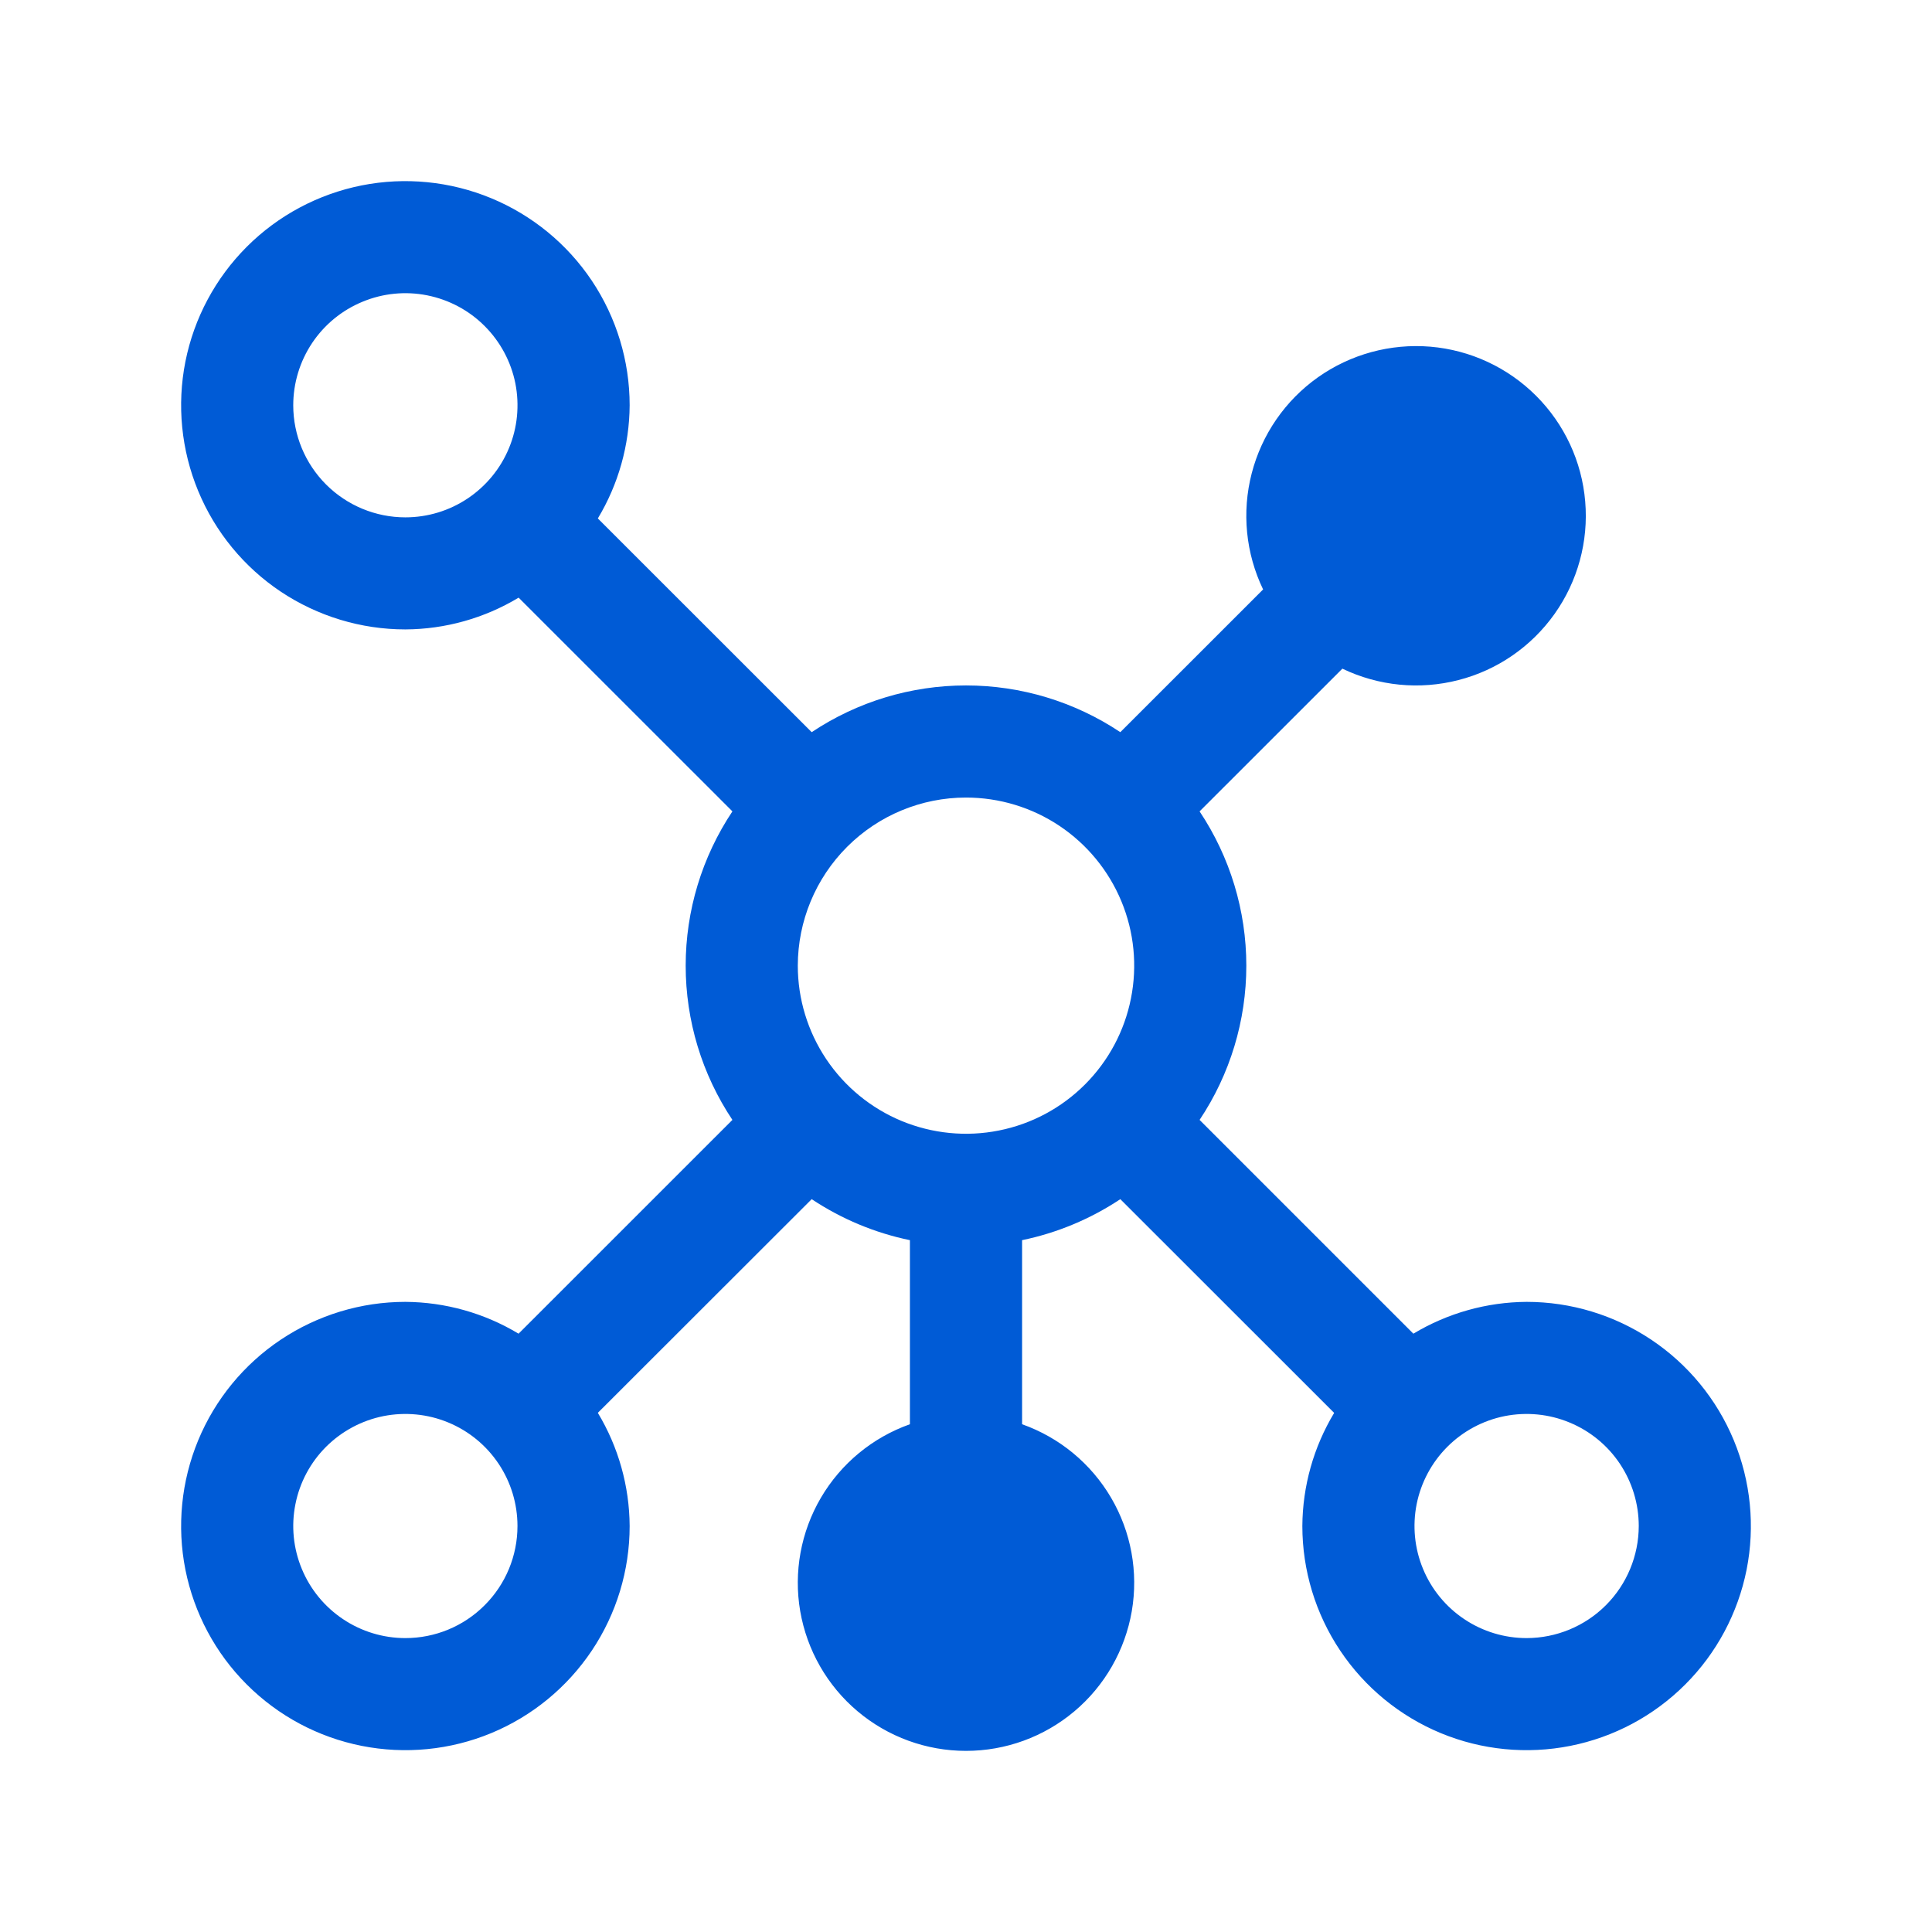 <svg width="32" height="32" viewBox="0 0 32 32" fill="none" xmlns="http://www.w3.org/2000/svg">
<path d="M25.286 21.563C24.625 21.567 23.977 21.749 23.41 22.09L19.869 18.549C20.374 17.793 20.643 16.904 20.643 15.994C20.643 15.085 20.374 14.196 19.869 13.439L22.234 11.075C22.833 11.363 23.514 11.43 24.157 11.264C24.8 11.099 25.363 10.711 25.748 10.169C26.132 9.628 26.312 8.968 26.256 8.307C26.201 7.645 25.912 7.025 25.443 6.556C24.973 6.086 24.353 5.798 23.691 5.742C23.029 5.687 22.369 5.867 21.827 6.251C21.286 6.635 20.898 7.198 20.732 7.841C20.566 8.484 20.633 9.165 20.921 9.763L18.556 12.127C17.799 11.622 16.91 11.353 16 11.353C15.09 11.353 14.201 11.622 13.444 12.127L9.902 8.587C10.243 8.021 10.425 7.373 10.429 6.713C10.429 5.978 10.211 5.261 9.803 4.65C9.394 4.039 8.814 3.564 8.136 3.283C7.457 3.002 6.71 2.928 5.99 3.071C5.269 3.215 4.607 3.568 4.088 4.087C3.568 4.607 3.215 5.268 3.071 5.988C2.928 6.709 3.002 7.455 3.283 8.133C3.564 8.812 4.04 9.392 4.651 9.8C5.262 10.207 5.98 10.425 6.714 10.425C7.375 10.422 8.023 10.24 8.59 9.899L12.131 13.439C11.626 14.196 11.357 15.085 11.357 15.994C11.357 16.904 11.626 17.793 12.131 18.549L8.589 22.09C8.023 21.749 7.375 21.567 6.714 21.563C5.98 21.563 5.262 21.781 4.651 22.189C4.04 22.597 3.564 23.177 3.283 23.855C3.002 24.534 2.928 25.28 3.071 26C3.215 26.72 3.568 27.382 4.088 27.901C4.607 28.42 5.269 28.774 5.99 28.917C6.71 29.06 7.457 28.987 8.136 28.706C8.814 28.425 9.394 27.949 9.803 27.338C10.211 26.728 10.429 26.01 10.429 25.276C10.425 24.615 10.243 23.967 9.902 23.401L13.444 19.862C13.938 20.19 14.49 20.421 15.071 20.541V23.59C14.452 23.809 13.93 24.24 13.597 24.807C13.265 25.373 13.143 26.039 13.254 26.686C13.366 27.334 13.702 27.921 14.204 28.344C14.707 28.768 15.343 29 16 29C16.657 29 17.293 28.768 17.796 28.344C18.298 27.921 18.634 27.334 18.746 26.686C18.857 26.039 18.735 25.373 18.403 24.807C18.07 24.24 17.548 23.809 16.929 23.59V20.541C17.51 20.421 18.062 20.19 18.556 19.862L22.098 23.402C21.757 23.968 21.575 24.615 21.571 25.276C21.571 26.01 21.789 26.728 22.197 27.338C22.605 27.949 23.186 28.425 23.864 28.706C24.543 28.987 25.29 29.06 26.01 28.917C26.731 28.774 27.393 28.42 27.912 27.901C28.432 27.382 28.785 26.72 28.929 26C29.072 25.28 28.998 24.534 28.717 23.855C28.436 23.177 27.96 22.597 27.349 22.189C26.738 21.781 26.02 21.563 25.286 21.563ZM16 13.21C16.551 13.21 17.09 13.373 17.548 13.679C18.006 13.985 18.363 14.42 18.574 14.929C18.785 15.438 18.84 15.997 18.732 16.538C18.625 17.078 18.359 17.574 17.97 17.963C17.58 18.353 17.084 18.618 16.544 18.725C16.003 18.833 15.443 18.777 14.934 18.567C14.425 18.356 13.99 17.999 13.684 17.541C13.378 17.083 13.214 16.545 13.214 15.994C13.215 15.256 13.509 14.548 14.031 14.026C14.553 13.504 15.261 13.21 16 13.21ZM4.857 6.713C4.857 6.345 4.966 5.987 5.17 5.681C5.374 5.376 5.664 5.138 6.004 4.998C6.343 4.857 6.716 4.82 7.077 4.892C7.437 4.964 7.768 5.14 8.027 5.4C8.287 5.66 8.464 5.99 8.536 6.35C8.607 6.711 8.571 7.084 8.43 7.423C8.29 7.762 8.051 8.052 7.746 8.256C7.441 8.46 7.082 8.569 6.714 8.569C6.222 8.569 5.749 8.373 5.401 8.025C5.053 7.677 4.857 7.205 4.857 6.713ZM6.714 27.132C6.347 27.132 5.988 27.023 5.683 26.819C5.377 26.615 5.139 26.325 4.999 25.986C4.858 25.647 4.821 25.274 4.893 24.914C4.964 24.554 5.141 24.223 5.401 23.963C5.661 23.704 5.992 23.527 6.352 23.455C6.712 23.384 7.086 23.42 7.425 23.561C7.764 23.701 8.054 23.939 8.258 24.244C8.463 24.55 8.571 24.909 8.571 25.276C8.571 25.768 8.376 26.24 8.027 26.588C7.679 26.937 7.207 27.132 6.714 27.132ZM25.286 27.132C24.918 27.132 24.559 27.023 24.254 26.819C23.948 26.615 23.71 26.325 23.57 25.986C23.429 25.647 23.393 25.274 23.464 24.914C23.536 24.554 23.713 24.223 23.973 23.963C24.232 23.704 24.563 23.527 24.923 23.455C25.284 23.384 25.657 23.42 25.996 23.561C26.336 23.701 26.626 23.939 26.83 24.244C27.034 24.55 27.143 24.909 27.143 25.276C27.142 25.768 26.946 26.24 26.598 26.588C26.25 26.936 25.778 27.131 25.286 27.132Z" fill="#005BD6"/>
</svg>
